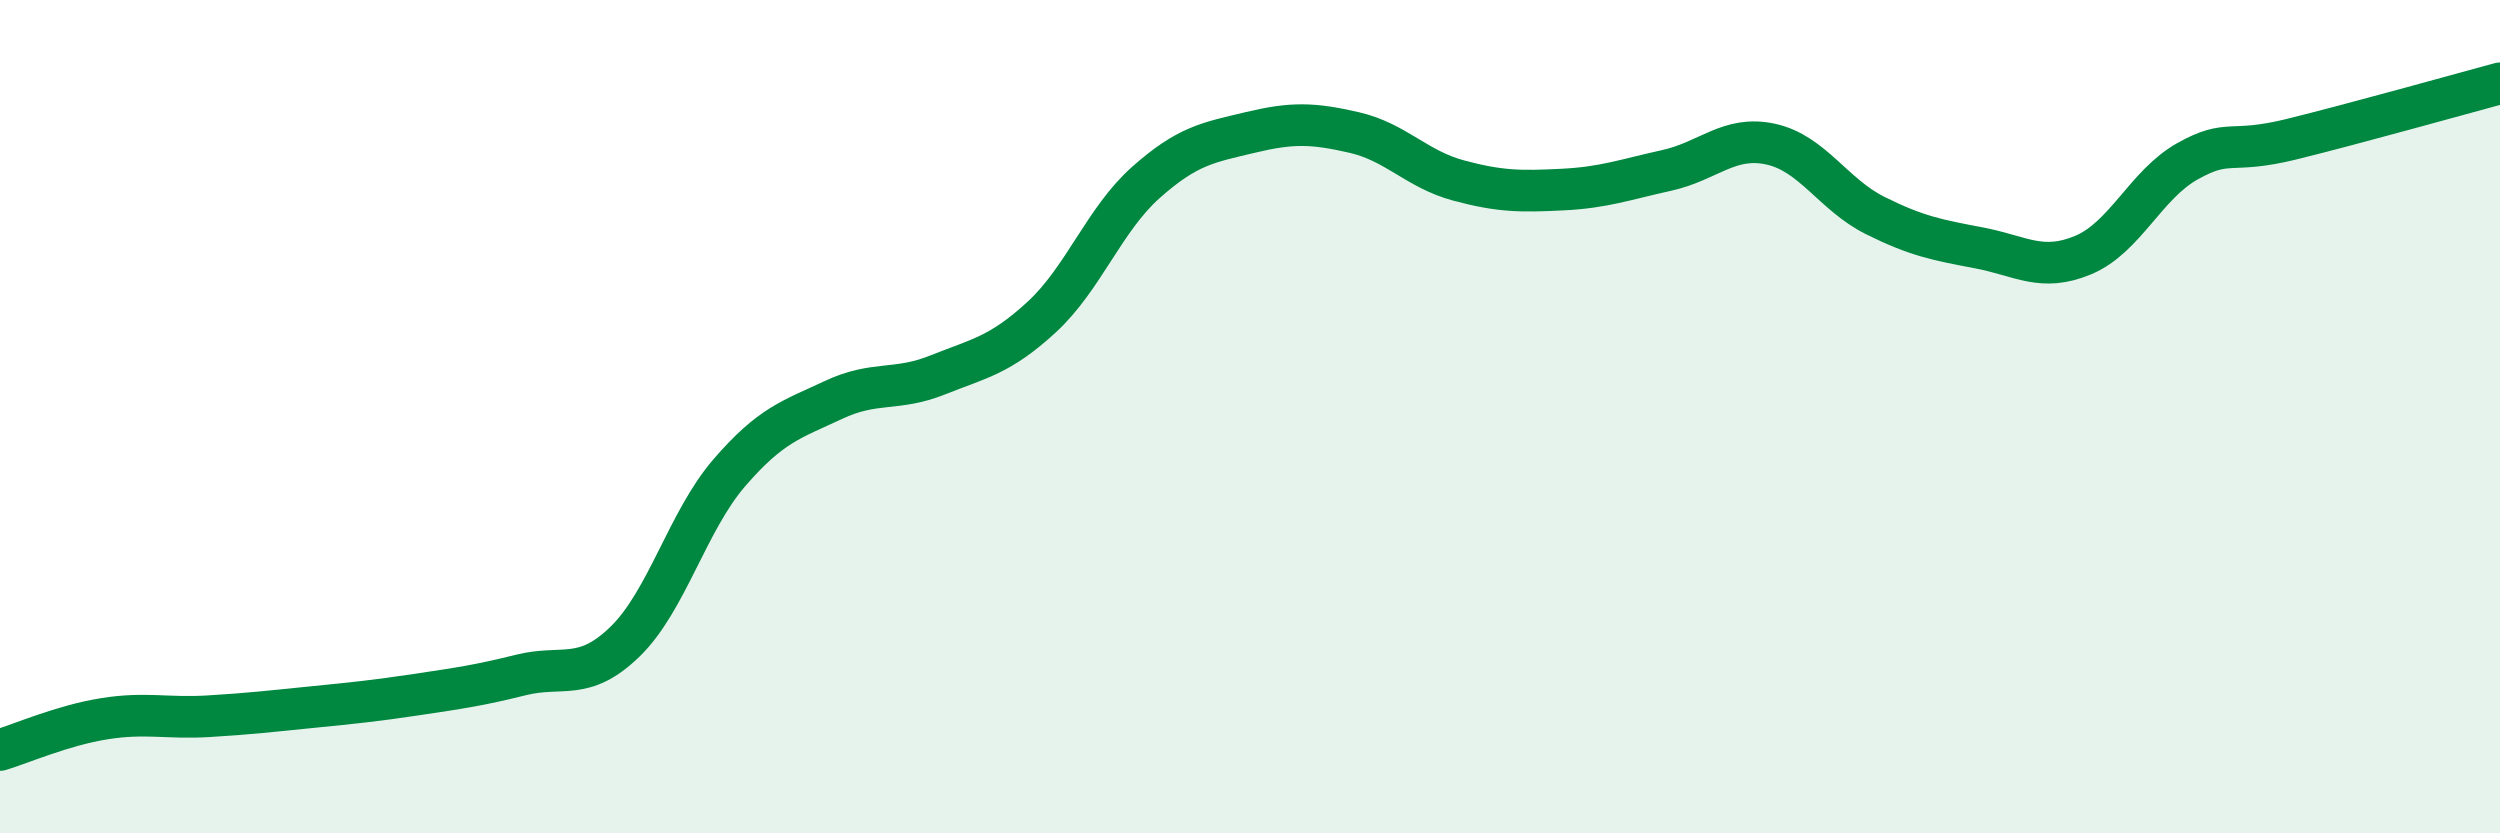 
    <svg width="60" height="20" viewBox="0 0 60 20" xmlns="http://www.w3.org/2000/svg">
      <path
        d="M 0,18 C 0.5,17.85 1.5,17.41 2.5,17.25 C 3.5,17.09 4,17.25 5,17.19 C 6,17.13 6.5,17.07 7.5,16.97 C 8.5,16.87 9,16.82 10,16.67 C 11,16.52 11.5,16.45 12.5,16.2 C 13.5,15.95 14,16.37 15,15.4 C 16,14.43 16.5,12.51 17.5,11.35 C 18.5,10.19 19,10.07 20,9.6 C 21,9.13 21.5,9.4 22.5,9 C 23.5,8.6 24,8.53 25,7.61 C 26,6.69 26.5,5.27 27.5,4.38 C 28.5,3.49 29,3.42 30,3.18 C 31,2.94 31.5,2.95 32.5,3.18 C 33.5,3.41 34,4.06 35,4.33 C 36,4.6 36.5,4.6 37.5,4.55 C 38.5,4.5 39,4.31 40,4.09 C 41,3.87 41.5,3.24 42.5,3.46 C 43.5,3.68 44,4.67 45,5.17 C 46,5.67 46.5,5.76 47.5,5.95 C 48.5,6.14 49,6.54 50,6.12 C 51,5.7 51.5,4.43 52.5,3.87 C 53.5,3.31 53.5,3.71 55,3.34 C 56.5,2.97 59,2.27 60,2L60 20L0 20Z"
        fill="#008740"
        opacity="0.1"
        stroke-linecap="round"
        stroke-linejoin="round"
      />
      <path
        d="M 0,18 C 0.5,17.85 1.5,17.41 2.5,17.25 C 3.5,17.09 4,17.25 5,17.19 C 6,17.13 6.5,17.07 7.5,16.97 C 8.5,16.87 9,16.82 10,16.67 C 11,16.52 11.5,16.45 12.5,16.2 C 13.5,15.95 14,16.37 15,15.4 C 16,14.43 16.5,12.51 17.5,11.35 C 18.5,10.19 19,10.07 20,9.6 C 21,9.13 21.5,9.4 22.5,9 C 23.5,8.6 24,8.53 25,7.61 C 26,6.69 26.5,5.27 27.5,4.38 C 28.5,3.49 29,3.42 30,3.18 C 31,2.94 31.5,2.95 32.5,3.18 C 33.5,3.41 34,4.06 35,4.33 C 36,4.6 36.5,4.6 37.5,4.55 C 38.5,4.5 39,4.31 40,4.09 C 41,3.87 41.5,3.24 42.5,3.46 C 43.5,3.68 44,4.67 45,5.17 C 46,5.67 46.5,5.76 47.5,5.95 C 48.5,6.14 49,6.54 50,6.12 C 51,5.7 51.5,4.43 52.5,3.87 C 53.5,3.31 53.5,3.71 55,3.34 C 56.5,2.97 59,2.27 60,2"
        stroke="#008740"
        stroke-width="1"
        fill="none"
        stroke-linecap="round"
        stroke-linejoin="round"
      />
    </svg>
  